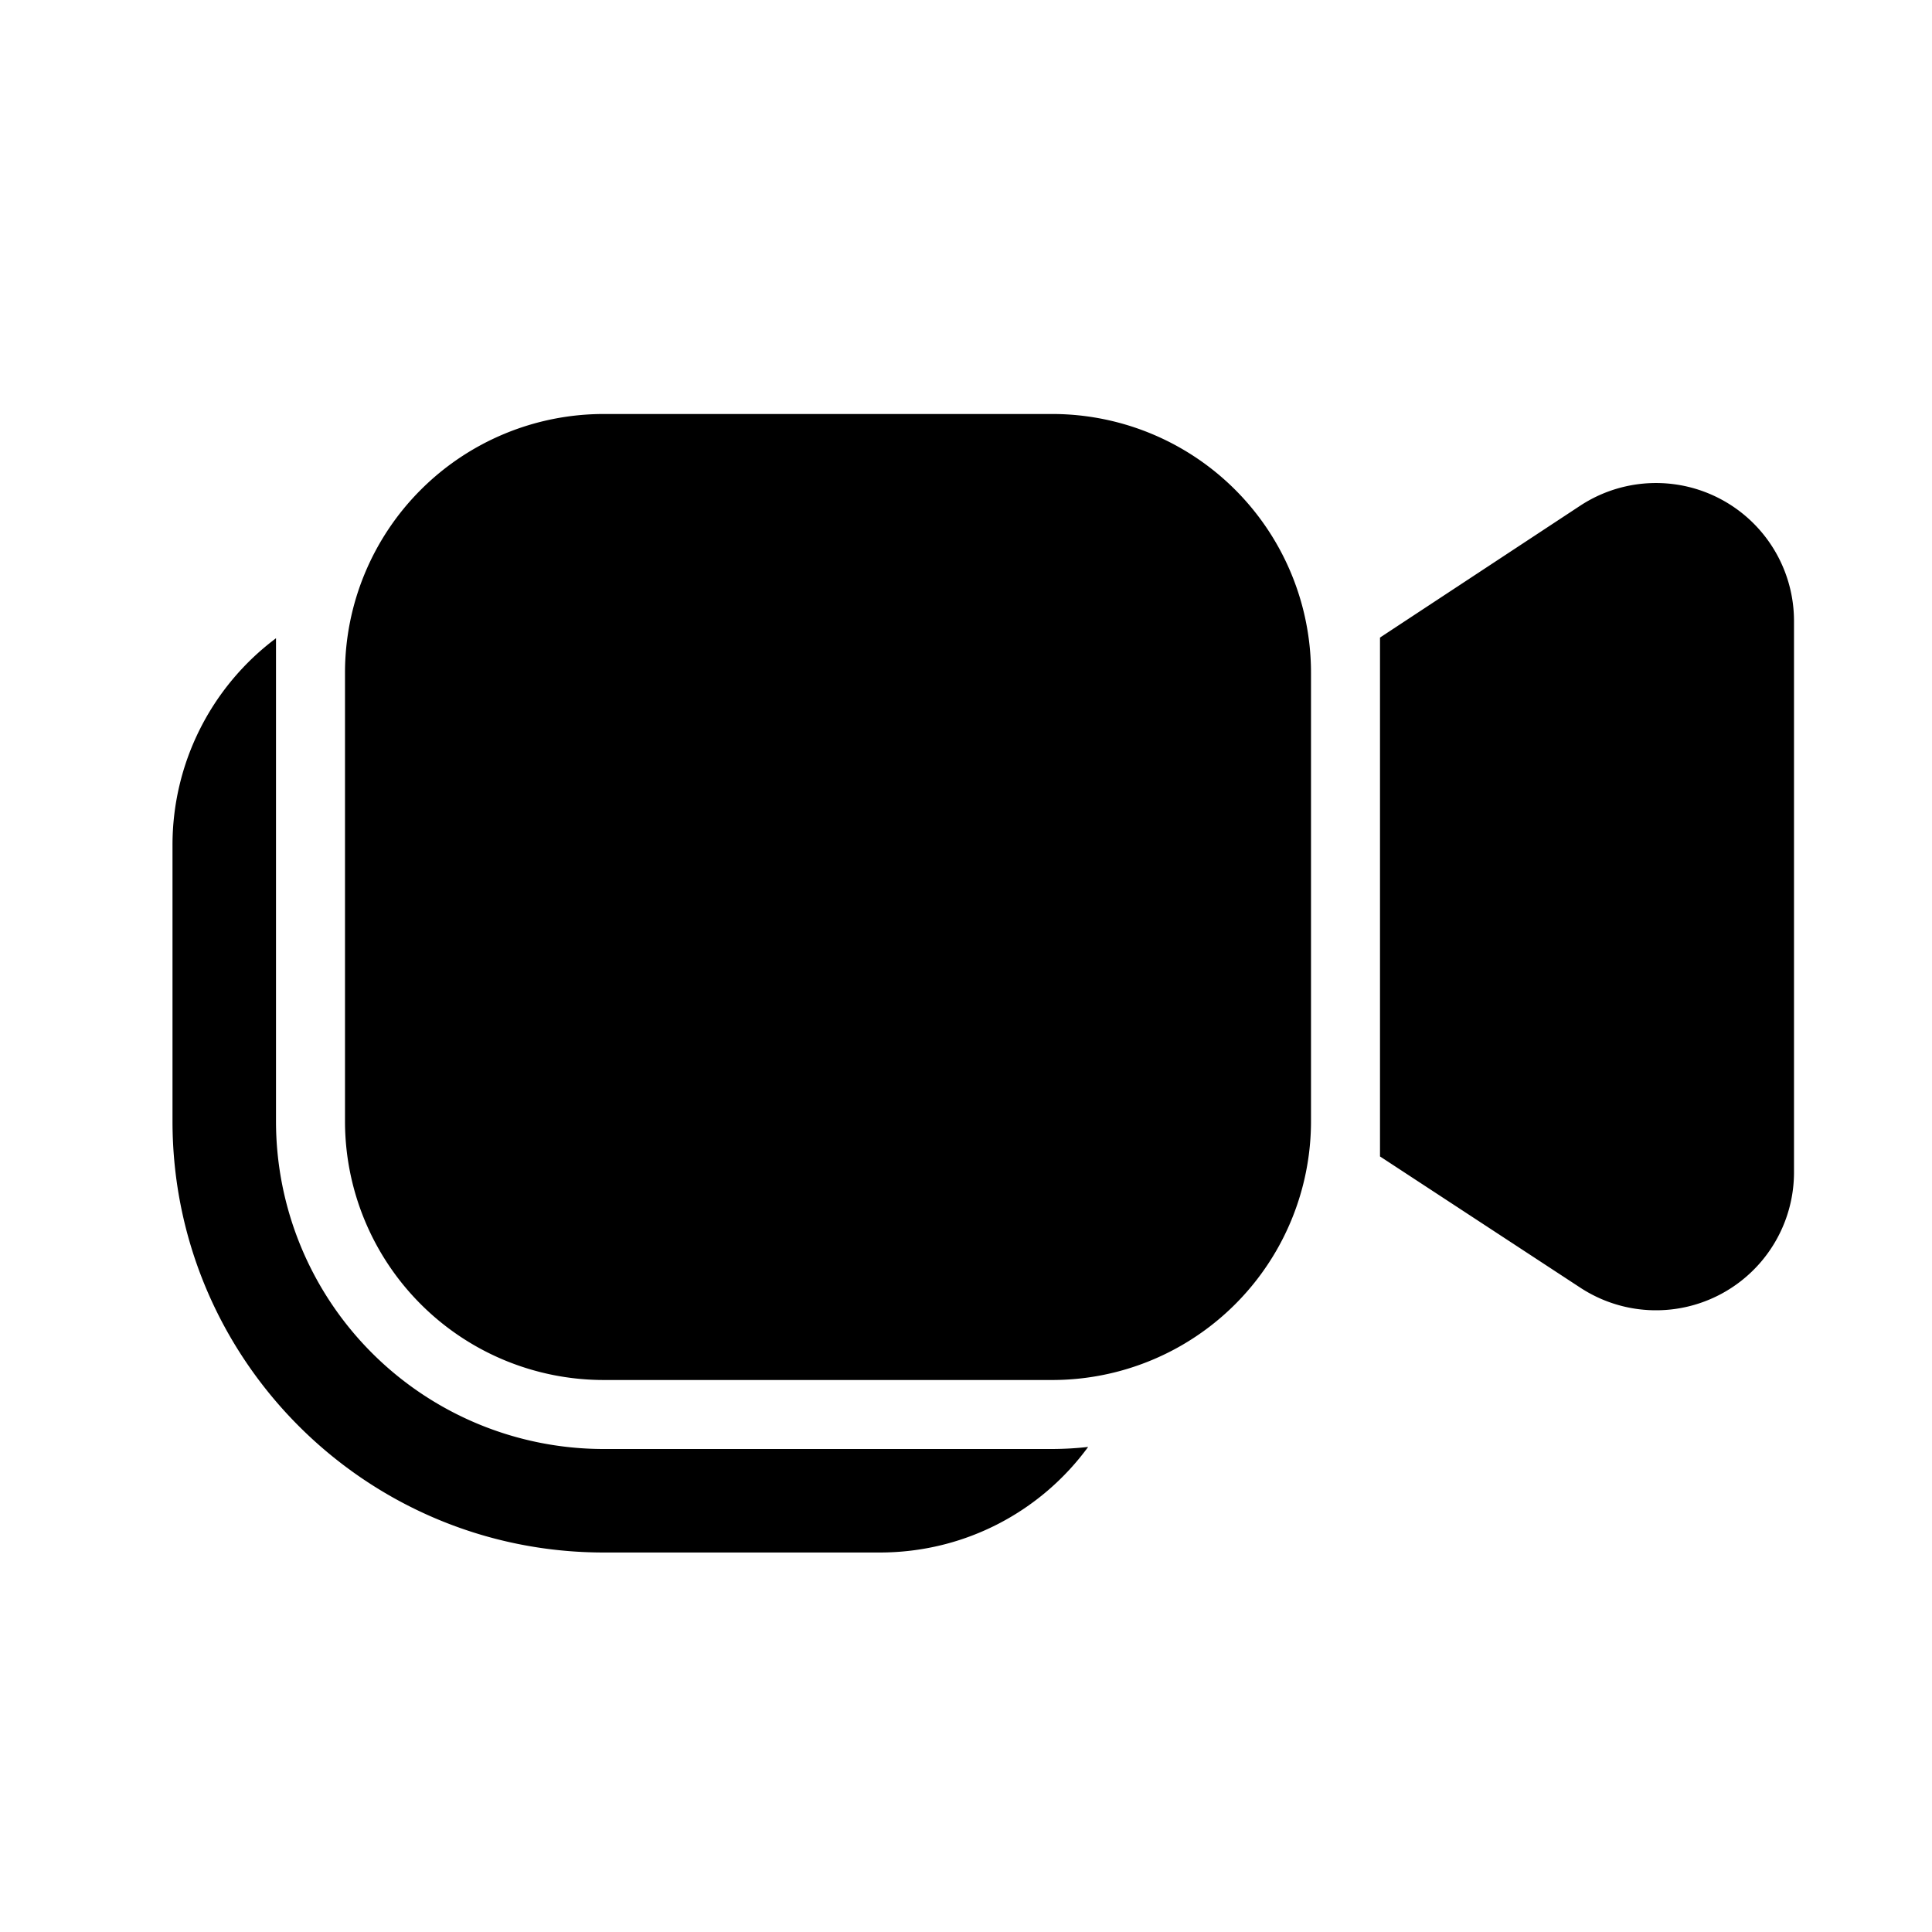 <svg width="28" height="28" viewBox="0 0 28 28" xmlns="http://www.w3.org/2000/svg"><path d="M8.75 6A3.75 3.75 0 0 0 5 9.75v6.5A3.75 3.75 0 0 0 8.75 20h6.5A3.75 3.75 0 0 0 19 16.25v-6.5A3.75 3.75 0 0 0 15.25 6h-6.5ZM4 9.25a3.74 3.74 0 0 0-1.5 3v4c0 3.45 2.8 6.25 6.25 6.25h4c1.24 0 2.34-.6 3.02-1.53a4.8 4.8 0 0 1-.52.03h-6.5A4.75 4.75 0 0 1 4 16.25v-7ZM26 9a2 2 0 0 0-3.1-1.67L20 9.24v7.52l2.9 1.9A2 2 0 0 0 26 17V9Z"/></svg>